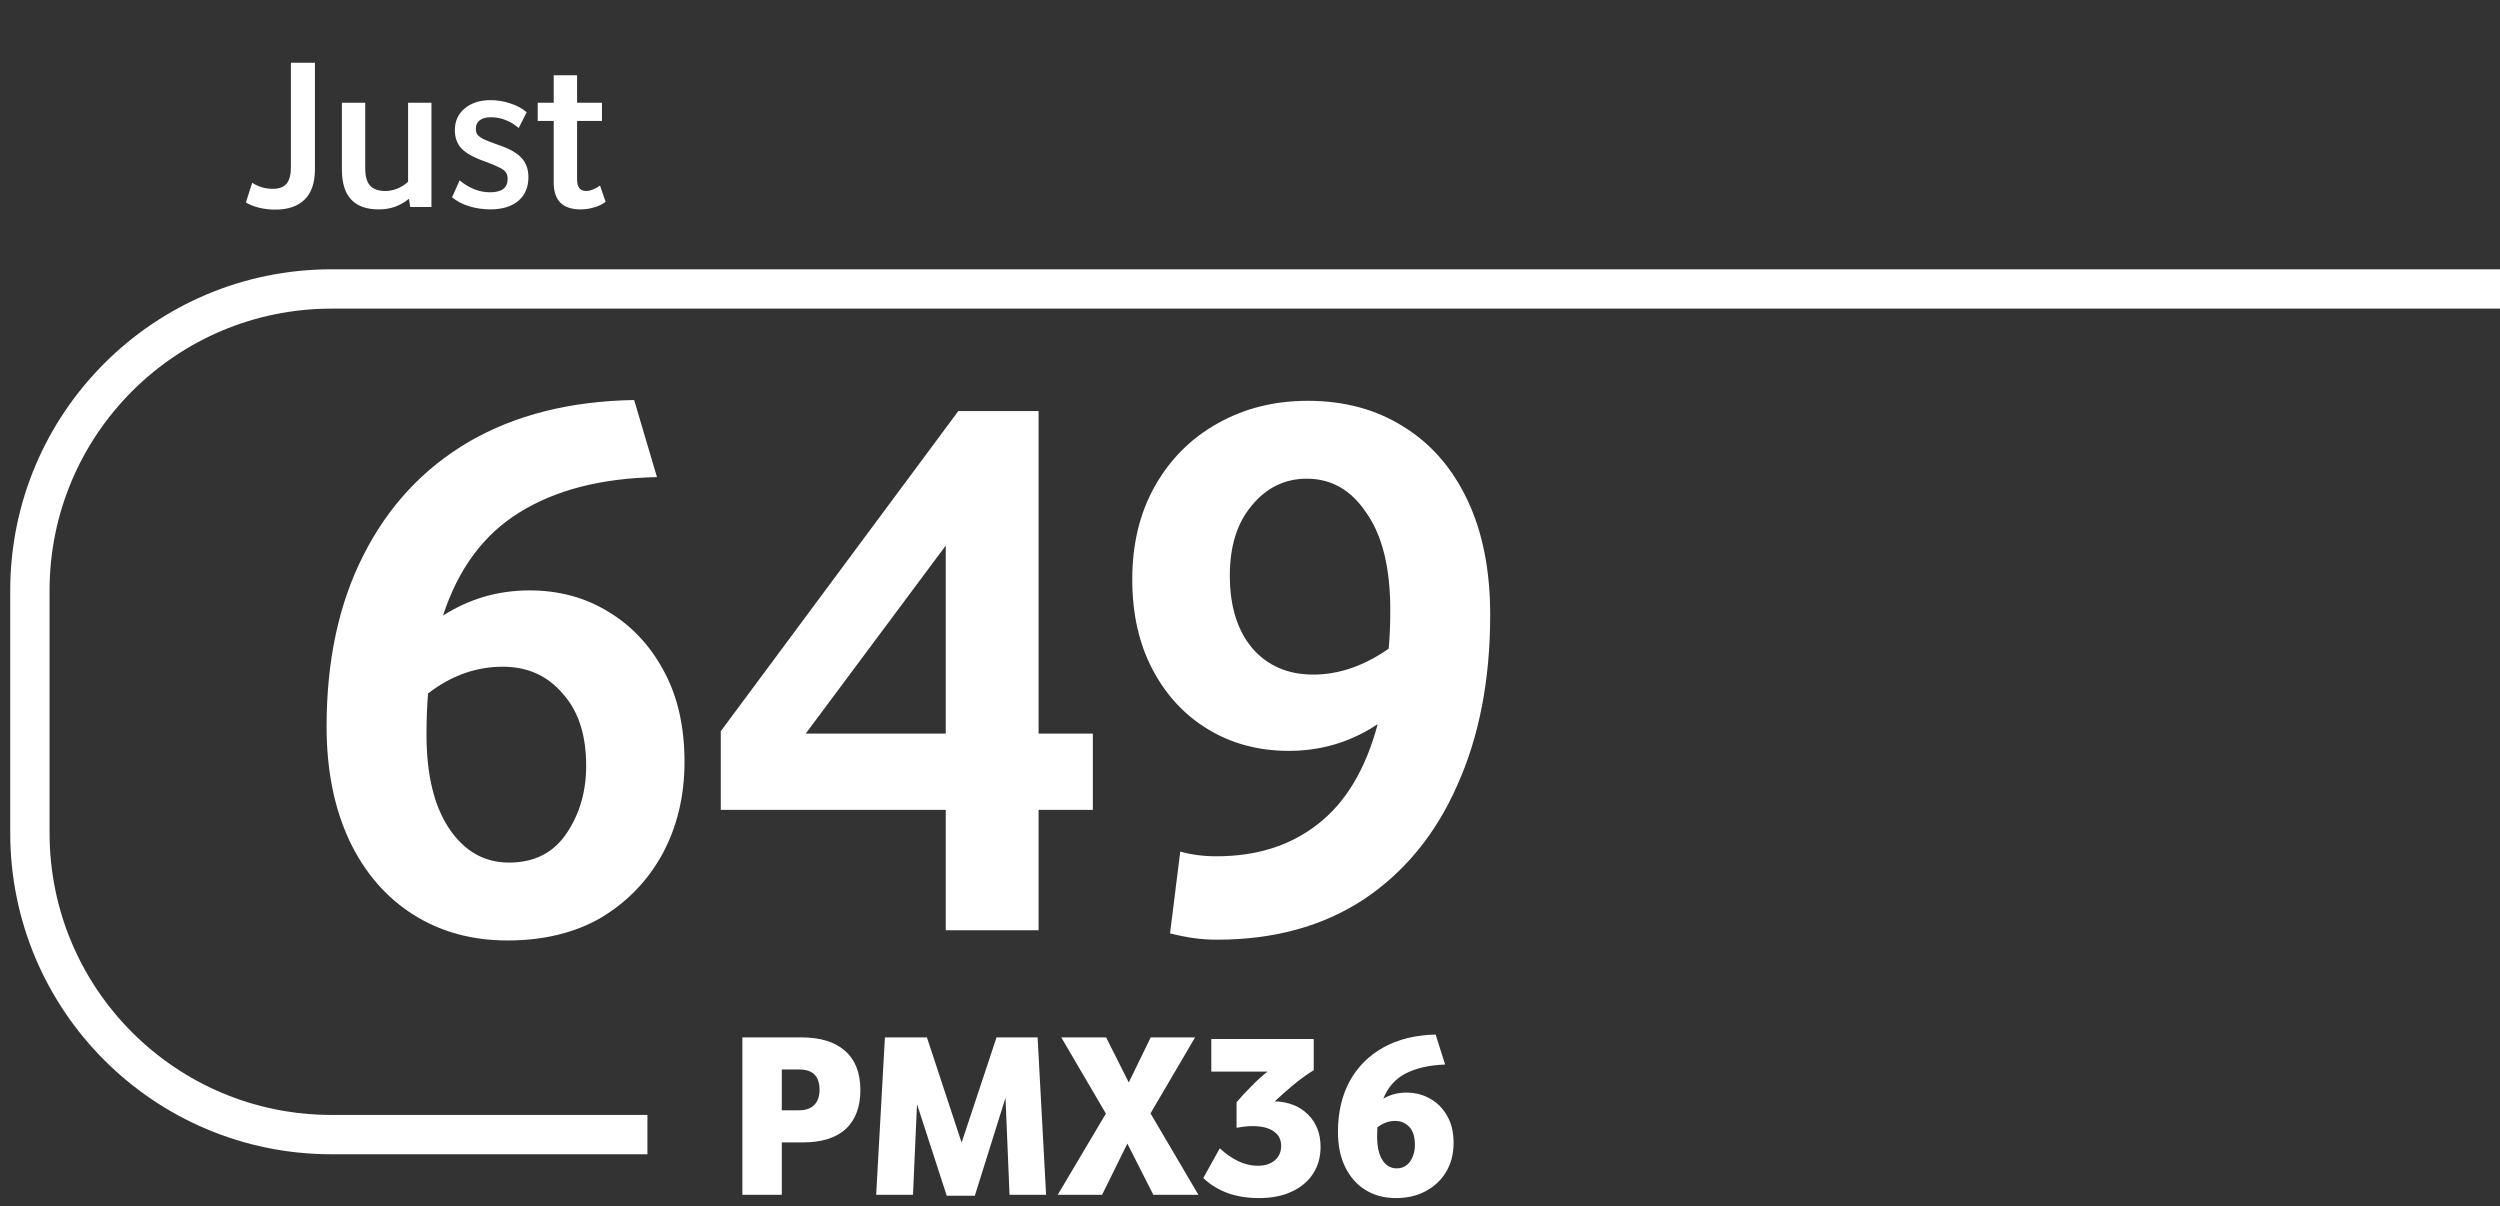<svg width="172" height="83" viewBox="0 0 172 83" fill="none" xmlns="http://www.w3.org/2000/svg">
<rect x="0" y="0" width="172" height="83" fill="#333333" stroke="none"/>
<path d="M51.075 71.372H55.118C56.45 71.372 57.462 71.686 58.154 72.313C58.847 72.93 59.194 73.823 59.194 74.992C59.194 76.161 58.858 77.054 58.187 77.671C57.527 78.288 56.542 78.597 55.232 78.597H53.787V82.201H51.075V71.372ZM56.385 74.976C56.385 74.045 55.919 73.58 54.989 73.58H53.787V76.389H54.956C55.432 76.389 55.789 76.264 56.028 76.015C56.266 75.766 56.385 75.42 56.385 74.976ZM69.179 75.528L67.068 82.266H65.136L63.09 75.966L62.814 82.201H60.281L60.882 71.372H63.772L66.159 78.613L68.562 71.372H71.387L71.971 82.201H69.455L69.179 75.528ZM79.17 71.372H82.222L79.154 76.6L82.45 82.201H79.349L77.562 78.678L75.825 82.201H72.773L76.085 76.616L73.016 71.372H76.101L77.66 74.473L79.17 71.372ZM88.144 78.84C88.144 78.397 87.971 78.061 87.624 77.834C87.278 77.596 86.796 77.476 86.179 77.476C85.995 77.476 85.811 77.487 85.627 77.509C85.443 77.531 85.259 77.558 85.075 77.59V75.837C85.346 75.512 85.681 75.149 86.082 74.749C86.482 74.337 86.856 73.996 87.202 73.726H83.338V71.485H90.384V73.628C89.93 73.91 89.464 74.245 88.988 74.635C88.523 75.025 88.095 75.404 87.705 75.772C88.658 75.804 89.421 76.107 89.995 76.681C90.568 77.254 90.855 77.996 90.855 78.905C90.855 79.609 90.682 80.226 90.336 80.756C89.989 81.287 89.497 81.698 88.858 81.99C88.23 82.282 87.484 82.428 86.618 82.428C85.838 82.428 85.124 82.315 84.474 82.088C83.825 81.849 83.262 81.503 82.786 81.048L83.922 79.003C84.312 79.371 84.729 79.663 85.172 79.879C85.616 80.096 86.076 80.204 86.553 80.204C87.029 80.204 87.413 80.08 87.705 79.831C87.998 79.582 88.144 79.252 88.144 78.84ZM92.051 77.882C92.051 76.551 92.316 75.393 92.847 74.408C93.388 73.412 94.162 72.633 95.168 72.07C96.175 71.507 97.376 71.209 98.773 71.177L99.422 73.239C98.329 73.282 97.425 73.488 96.711 73.856C96.007 74.213 95.493 74.792 95.168 75.593C95.634 75.312 96.164 75.171 96.759 75.171C97.366 75.171 97.912 75.312 98.399 75.593C98.886 75.864 99.276 76.259 99.568 76.778C99.861 77.287 100.007 77.904 100.007 78.629C100.007 79.376 99.839 80.036 99.503 80.61C99.168 81.173 98.702 81.617 98.107 81.941C97.512 82.266 96.819 82.428 96.029 82.428C95.249 82.428 94.557 82.245 93.951 81.876C93.355 81.508 92.89 80.983 92.554 80.302C92.219 79.62 92.051 78.813 92.051 77.882ZM94.762 77.558C94.751 77.752 94.746 77.958 94.746 78.175C94.746 78.9 94.871 79.452 95.12 79.831C95.368 80.199 95.693 80.383 96.094 80.383C96.473 80.383 96.776 80.231 97.003 79.928C97.23 79.614 97.344 79.225 97.344 78.759C97.344 78.207 97.214 77.796 96.954 77.525C96.695 77.254 96.37 77.119 95.98 77.119C95.558 77.119 95.152 77.265 94.762 77.558Z" fill="white"/>
<path d="M22.469 49.983C22.469 45.437 23.317 41.504 25.012 38.184C26.708 34.829 29.125 32.231 32.264 30.391C35.44 28.551 39.228 27.595 43.63 27.522L45.199 32.826C41.375 32.898 38.218 33.71 35.728 35.262C33.275 36.777 31.525 39.14 30.479 42.352C32.283 41.197 34.267 40.62 36.432 40.62C38.452 40.62 40.256 41.107 41.844 42.081C43.468 43.055 44.748 44.426 45.687 46.194C46.625 47.926 47.094 50.001 47.094 52.418C47.094 54.763 46.589 56.874 45.578 58.75C44.568 60.59 43.161 62.052 41.357 63.134C39.553 64.18 37.406 64.704 34.916 64.704C32.463 64.704 30.298 64.108 28.422 62.918C26.546 61.727 25.084 60.031 24.038 57.83C22.992 55.593 22.469 52.977 22.469 49.983ZM29.45 47.71C29.378 48.612 29.342 49.55 29.342 50.524C29.342 53.302 29.865 55.467 30.912 57.018C31.958 58.57 33.329 59.346 35.025 59.346C36.757 59.346 38.074 58.678 38.975 57.343C39.877 56.008 40.329 54.457 40.329 52.689C40.329 50.56 39.787 48.9 38.705 47.71C37.659 46.483 36.288 45.87 34.592 45.87C32.752 45.87 31.038 46.483 29.45 47.71ZM65.068 55.719H49.589V50.307L65.934 28.28H71.454V50.47H75.188V55.719H71.454V64H65.068V55.719ZM65.068 37.535L55.434 50.47H65.068V37.535ZM77.9 39.862C77.9 37.408 78.424 35.262 79.47 33.422C80.516 31.581 81.941 30.156 83.746 29.146C85.586 28.1 87.66 27.576 89.969 27.576C92.495 27.576 94.696 28.172 96.572 29.363C98.448 30.517 99.91 32.195 100.956 34.396C102.002 36.597 102.525 39.231 102.525 42.297C102.525 46.772 101.768 50.686 100.252 54.042C98.773 57.397 96.626 60.013 93.812 61.889C90.998 63.729 87.642 64.65 83.746 64.65C83.168 64.65 82.627 64.613 82.122 64.541C81.617 64.469 81.076 64.361 80.498 64.216L81.202 58.588C81.96 58.804 82.789 58.913 83.691 58.913C86.47 58.913 88.797 58.173 90.673 56.694C92.585 55.214 93.956 52.923 94.786 49.82C92.946 51.047 90.907 51.66 88.671 51.66C86.614 51.66 84.774 51.173 83.15 50.199C81.526 49.225 80.246 47.854 79.308 46.086C78.369 44.318 77.9 42.243 77.9 39.862ZM84.611 39.591C84.611 41.72 85.135 43.398 86.181 44.625C87.227 45.815 88.616 46.411 90.348 46.411C92.116 46.411 93.848 45.815 95.544 44.625C95.616 43.795 95.652 42.911 95.652 41.973C95.652 39.086 95.111 36.867 94.028 35.316C92.982 33.728 91.611 32.934 89.915 32.934C88.4 32.934 87.137 33.548 86.127 34.775C85.117 35.965 84.611 37.571 84.611 39.591Z" fill="white"/>
<path d="M20.014 11.504V4.315H21.666V11.667C21.666 12.57 21.433 13.255 20.967 13.721C20.5 14.188 19.826 14.421 18.943 14.421C18.546 14.421 18.169 14.376 17.811 14.287C17.454 14.197 17.157 14.079 16.918 13.93L17.35 12.575C17.549 12.704 17.772 12.808 18.02 12.888C18.268 12.957 18.521 12.992 18.779 12.992C19.206 12.992 19.518 12.873 19.716 12.635C19.915 12.397 20.014 12.02 20.014 11.504ZM23.522 11.667V7.068H25.13V11.623C25.13 12.149 25.244 12.536 25.472 12.784C25.71 13.022 26.057 13.141 26.514 13.141C26.782 13.141 27.054 13.086 27.332 12.977C27.62 12.858 27.868 12.699 28.076 12.501V7.068H29.684V14.242H28.225L28.136 13.677C27.828 13.925 27.506 14.108 27.169 14.227C26.841 14.346 26.469 14.406 26.052 14.406C24.366 14.406 23.522 13.493 23.522 11.667ZM34.926 12.307C34.926 12.129 34.886 11.98 34.807 11.861C34.727 11.742 34.574 11.628 34.345 11.518C34.117 11.399 33.785 11.261 33.348 11.102C32.604 10.844 32.073 10.551 31.756 10.224C31.448 9.896 31.294 9.475 31.294 8.959C31.294 8.334 31.522 7.832 31.979 7.455C32.435 7.078 33.026 6.89 33.75 6.89C34.216 6.89 34.668 6.964 35.104 7.113C35.551 7.252 35.928 7.455 36.235 7.723L35.685 8.81C35.387 8.552 35.075 8.363 34.747 8.244C34.43 8.125 34.102 8.066 33.765 8.066C33.447 8.066 33.194 8.135 33.006 8.274C32.827 8.413 32.738 8.606 32.738 8.854C32.738 9.013 32.773 9.147 32.842 9.256C32.921 9.365 33.07 9.475 33.288 9.584C33.507 9.683 33.824 9.807 34.241 9.956C35.005 10.204 35.546 10.502 35.863 10.849C36.191 11.186 36.355 11.633 36.355 12.188C36.355 12.883 36.121 13.429 35.655 13.825C35.189 14.212 34.544 14.406 33.72 14.406C33.254 14.406 32.778 14.336 32.291 14.197C31.815 14.049 31.418 13.84 31.101 13.572L31.622 12.412C32.286 12.957 32.986 13.23 33.72 13.23C34.524 13.23 34.926 12.922 34.926 12.307ZM38.096 12.56V8.319H36.995V7.068H38.096V5.178H39.703V7.068H41.415V8.319H39.703V12.352C39.703 12.878 39.912 13.141 40.329 13.141C40.606 13.141 40.924 13.017 41.281 12.769L41.668 13.885C41.43 14.064 41.162 14.193 40.864 14.272C40.567 14.361 40.259 14.406 39.942 14.406C38.711 14.406 38.096 13.791 38.096 12.56Z" fill="white"/>
<path d="M172 19.881H150.757H129.514H87.028H22.803C11.345 19.881 2.057 29.169 2.057 40.627V57.313C2.057 68.771 11.345 78.06 22.803 78.06H44.543" stroke="white" stroke-width="2.706" stroke-linejoin="round"/>
</svg>
